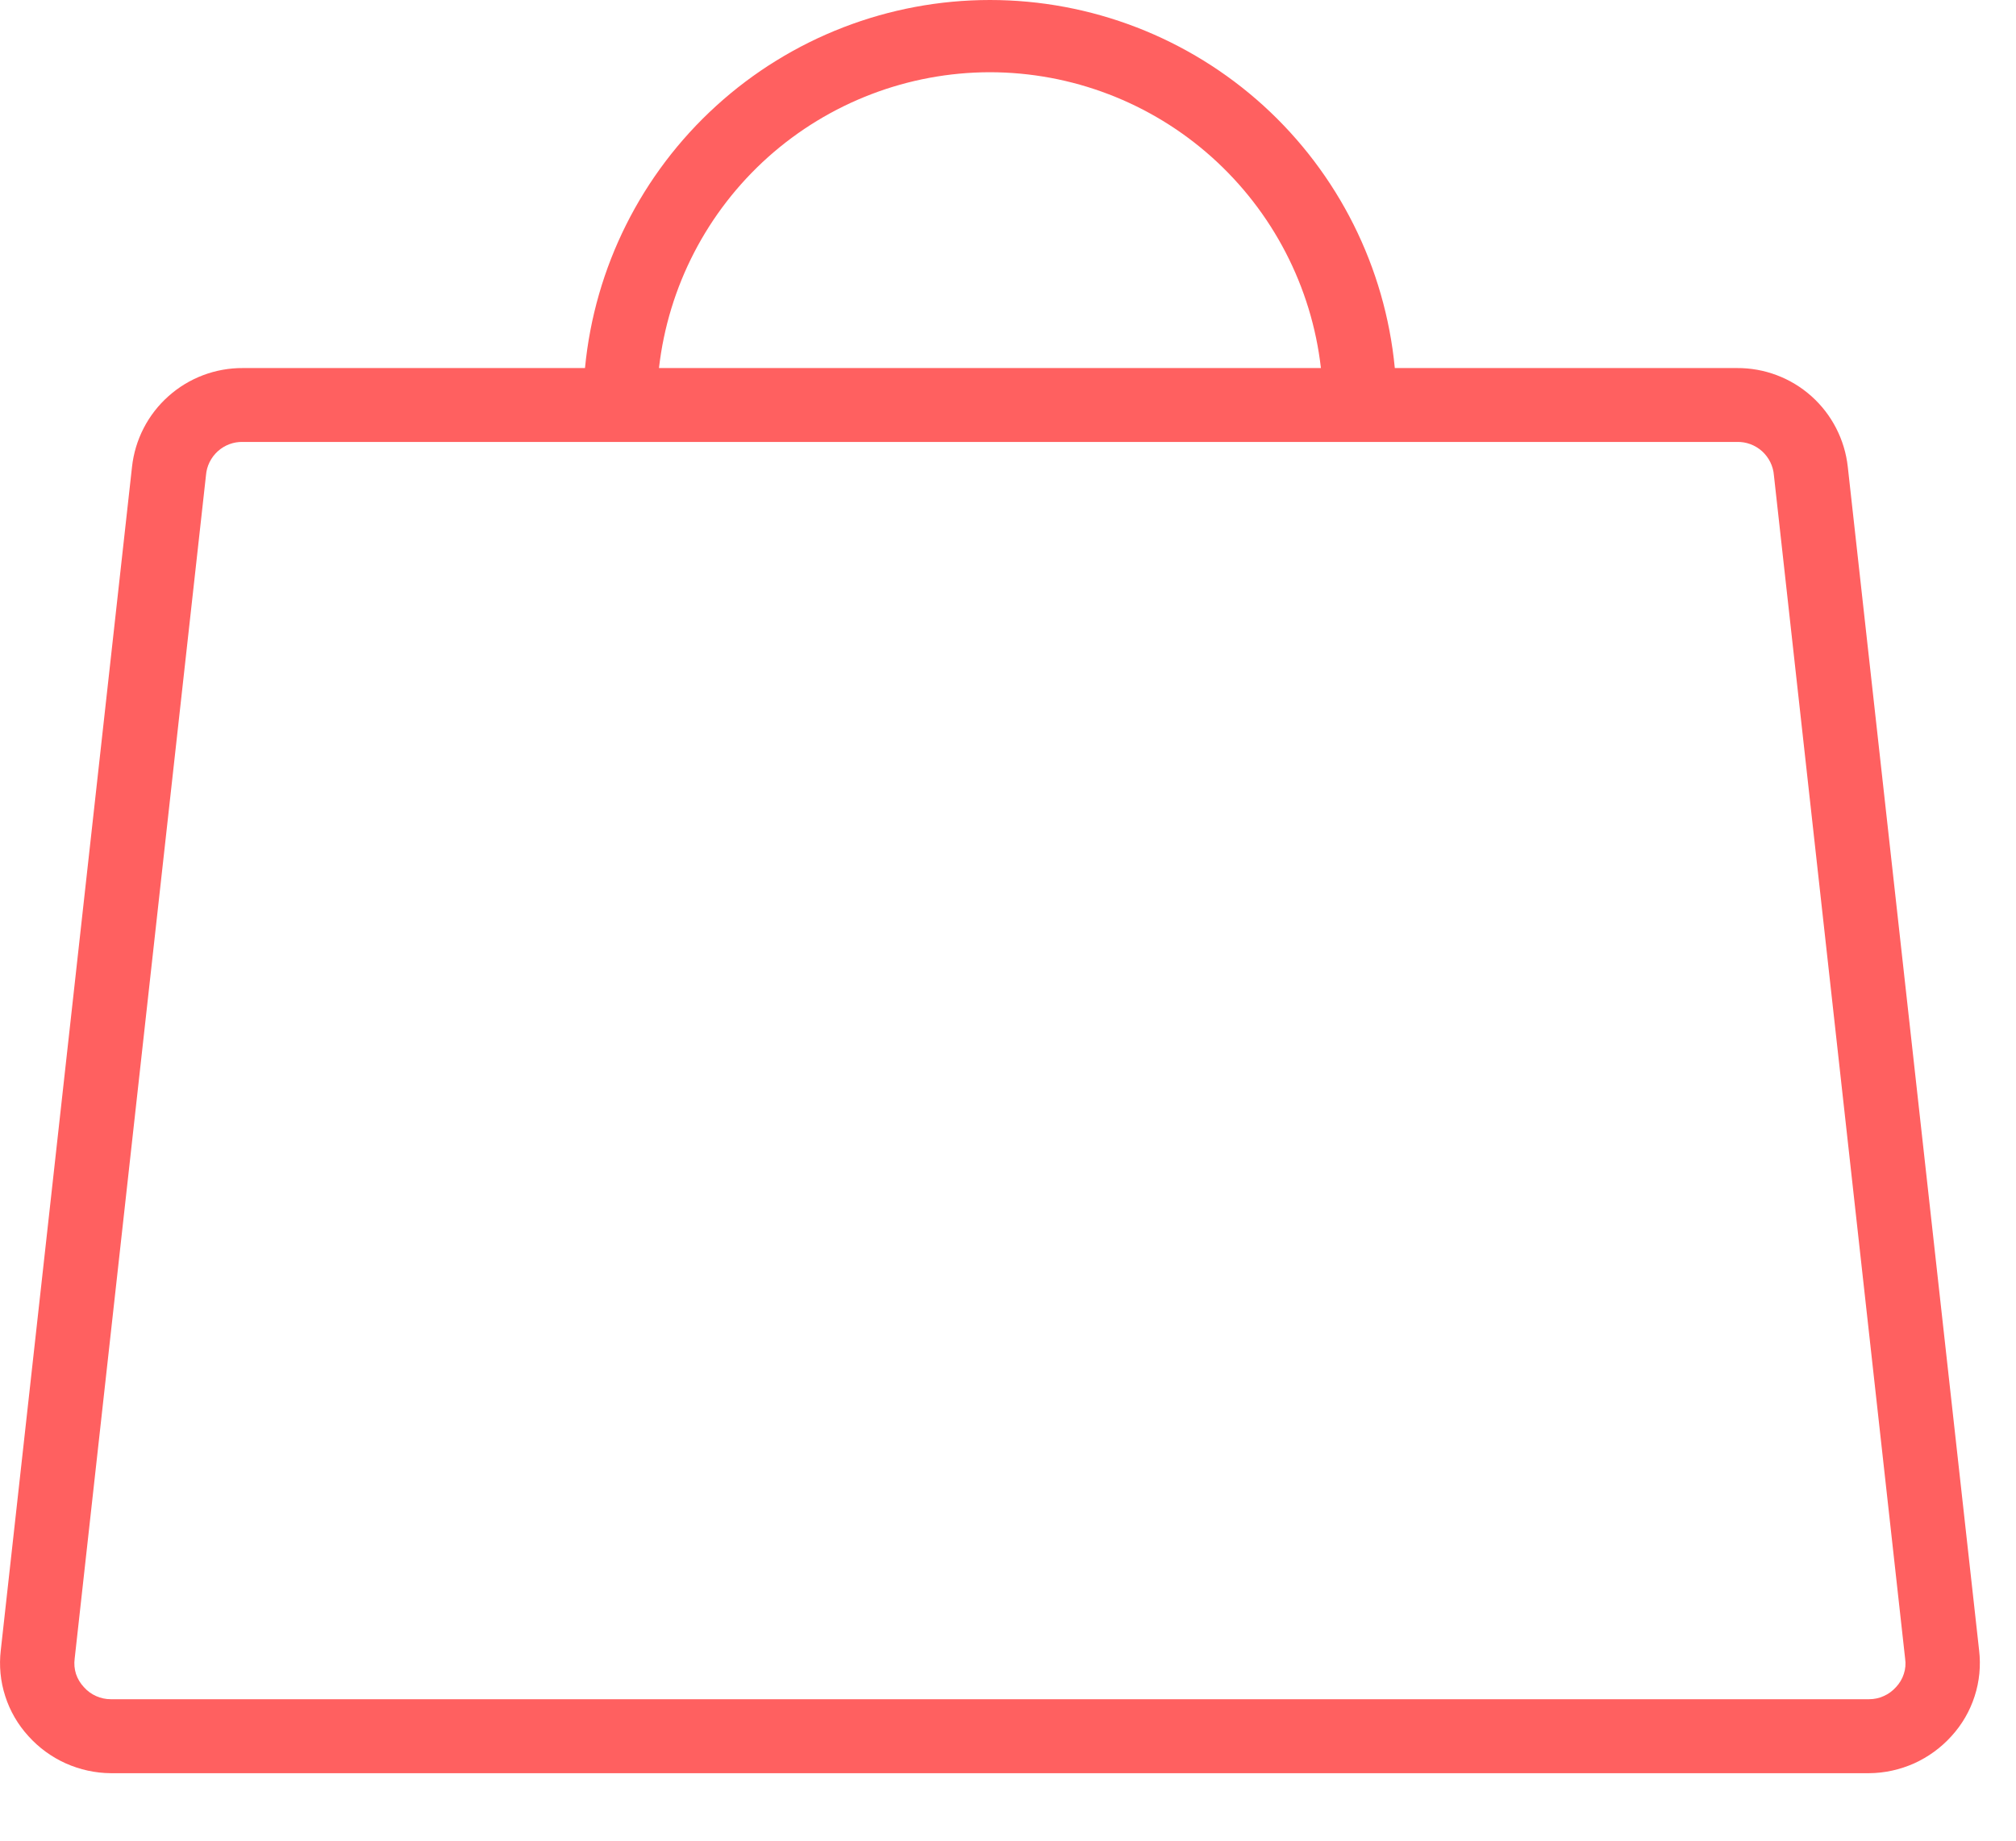 <svg width="23" height="21" viewBox="0 0 23 21" fill="none" xmlns="http://www.w3.org/2000/svg">
<path d="M22.579 18.827L21.081 5.327C21.047 5.016 20.899 4.728 20.666 4.52C20.432 4.311 20.129 4.197 19.816 4.199H15.913C15.803 3.05 15.269 1.983 14.415 1.206C13.561 0.43 12.448 0 11.294 0C10.14 0 9.027 0.43 8.173 1.206C7.318 1.983 6.784 3.05 6.674 4.199H2.772C2.459 4.197 2.156 4.311 1.922 4.52C1.688 4.728 1.54 5.016 1.506 5.327L0.009 18.827C-0.012 19.004 0.005 19.183 0.06 19.352C0.114 19.521 0.205 19.677 0.325 19.808C0.444 19.94 0.588 20.045 0.75 20.118C0.912 20.19 1.087 20.229 1.264 20.23H21.324C21.501 20.229 21.676 20.19 21.838 20.118C21.999 20.045 22.144 19.94 22.263 19.808C22.383 19.677 22.474 19.521 22.528 19.352C22.583 19.183 22.6 19.004 22.579 18.827V18.827ZM11.294 0.824C12.228 0.825 13.128 1.17 13.824 1.792C14.52 2.415 14.964 3.271 15.07 4.199H7.518C7.624 3.271 8.067 2.415 8.763 1.792C9.46 1.17 10.36 0.825 11.294 0.824V0.824ZM21.63 19.249C21.591 19.292 21.544 19.327 21.491 19.35C21.439 19.374 21.382 19.386 21.324 19.386H1.264C1.206 19.386 1.149 19.374 1.096 19.35C1.044 19.327 0.996 19.292 0.958 19.249C0.917 19.206 0.886 19.154 0.867 19.098C0.849 19.041 0.844 18.981 0.852 18.922L2.35 5.422C2.358 5.317 2.407 5.219 2.485 5.148C2.564 5.077 2.666 5.039 2.772 5.042H19.816C19.921 5.039 20.024 5.077 20.103 5.148C20.181 5.219 20.23 5.317 20.238 5.422L21.735 18.922C21.744 18.981 21.739 19.041 21.72 19.098C21.702 19.154 21.671 19.206 21.63 19.249Z" fill="#FF6060"/>
</svg>
